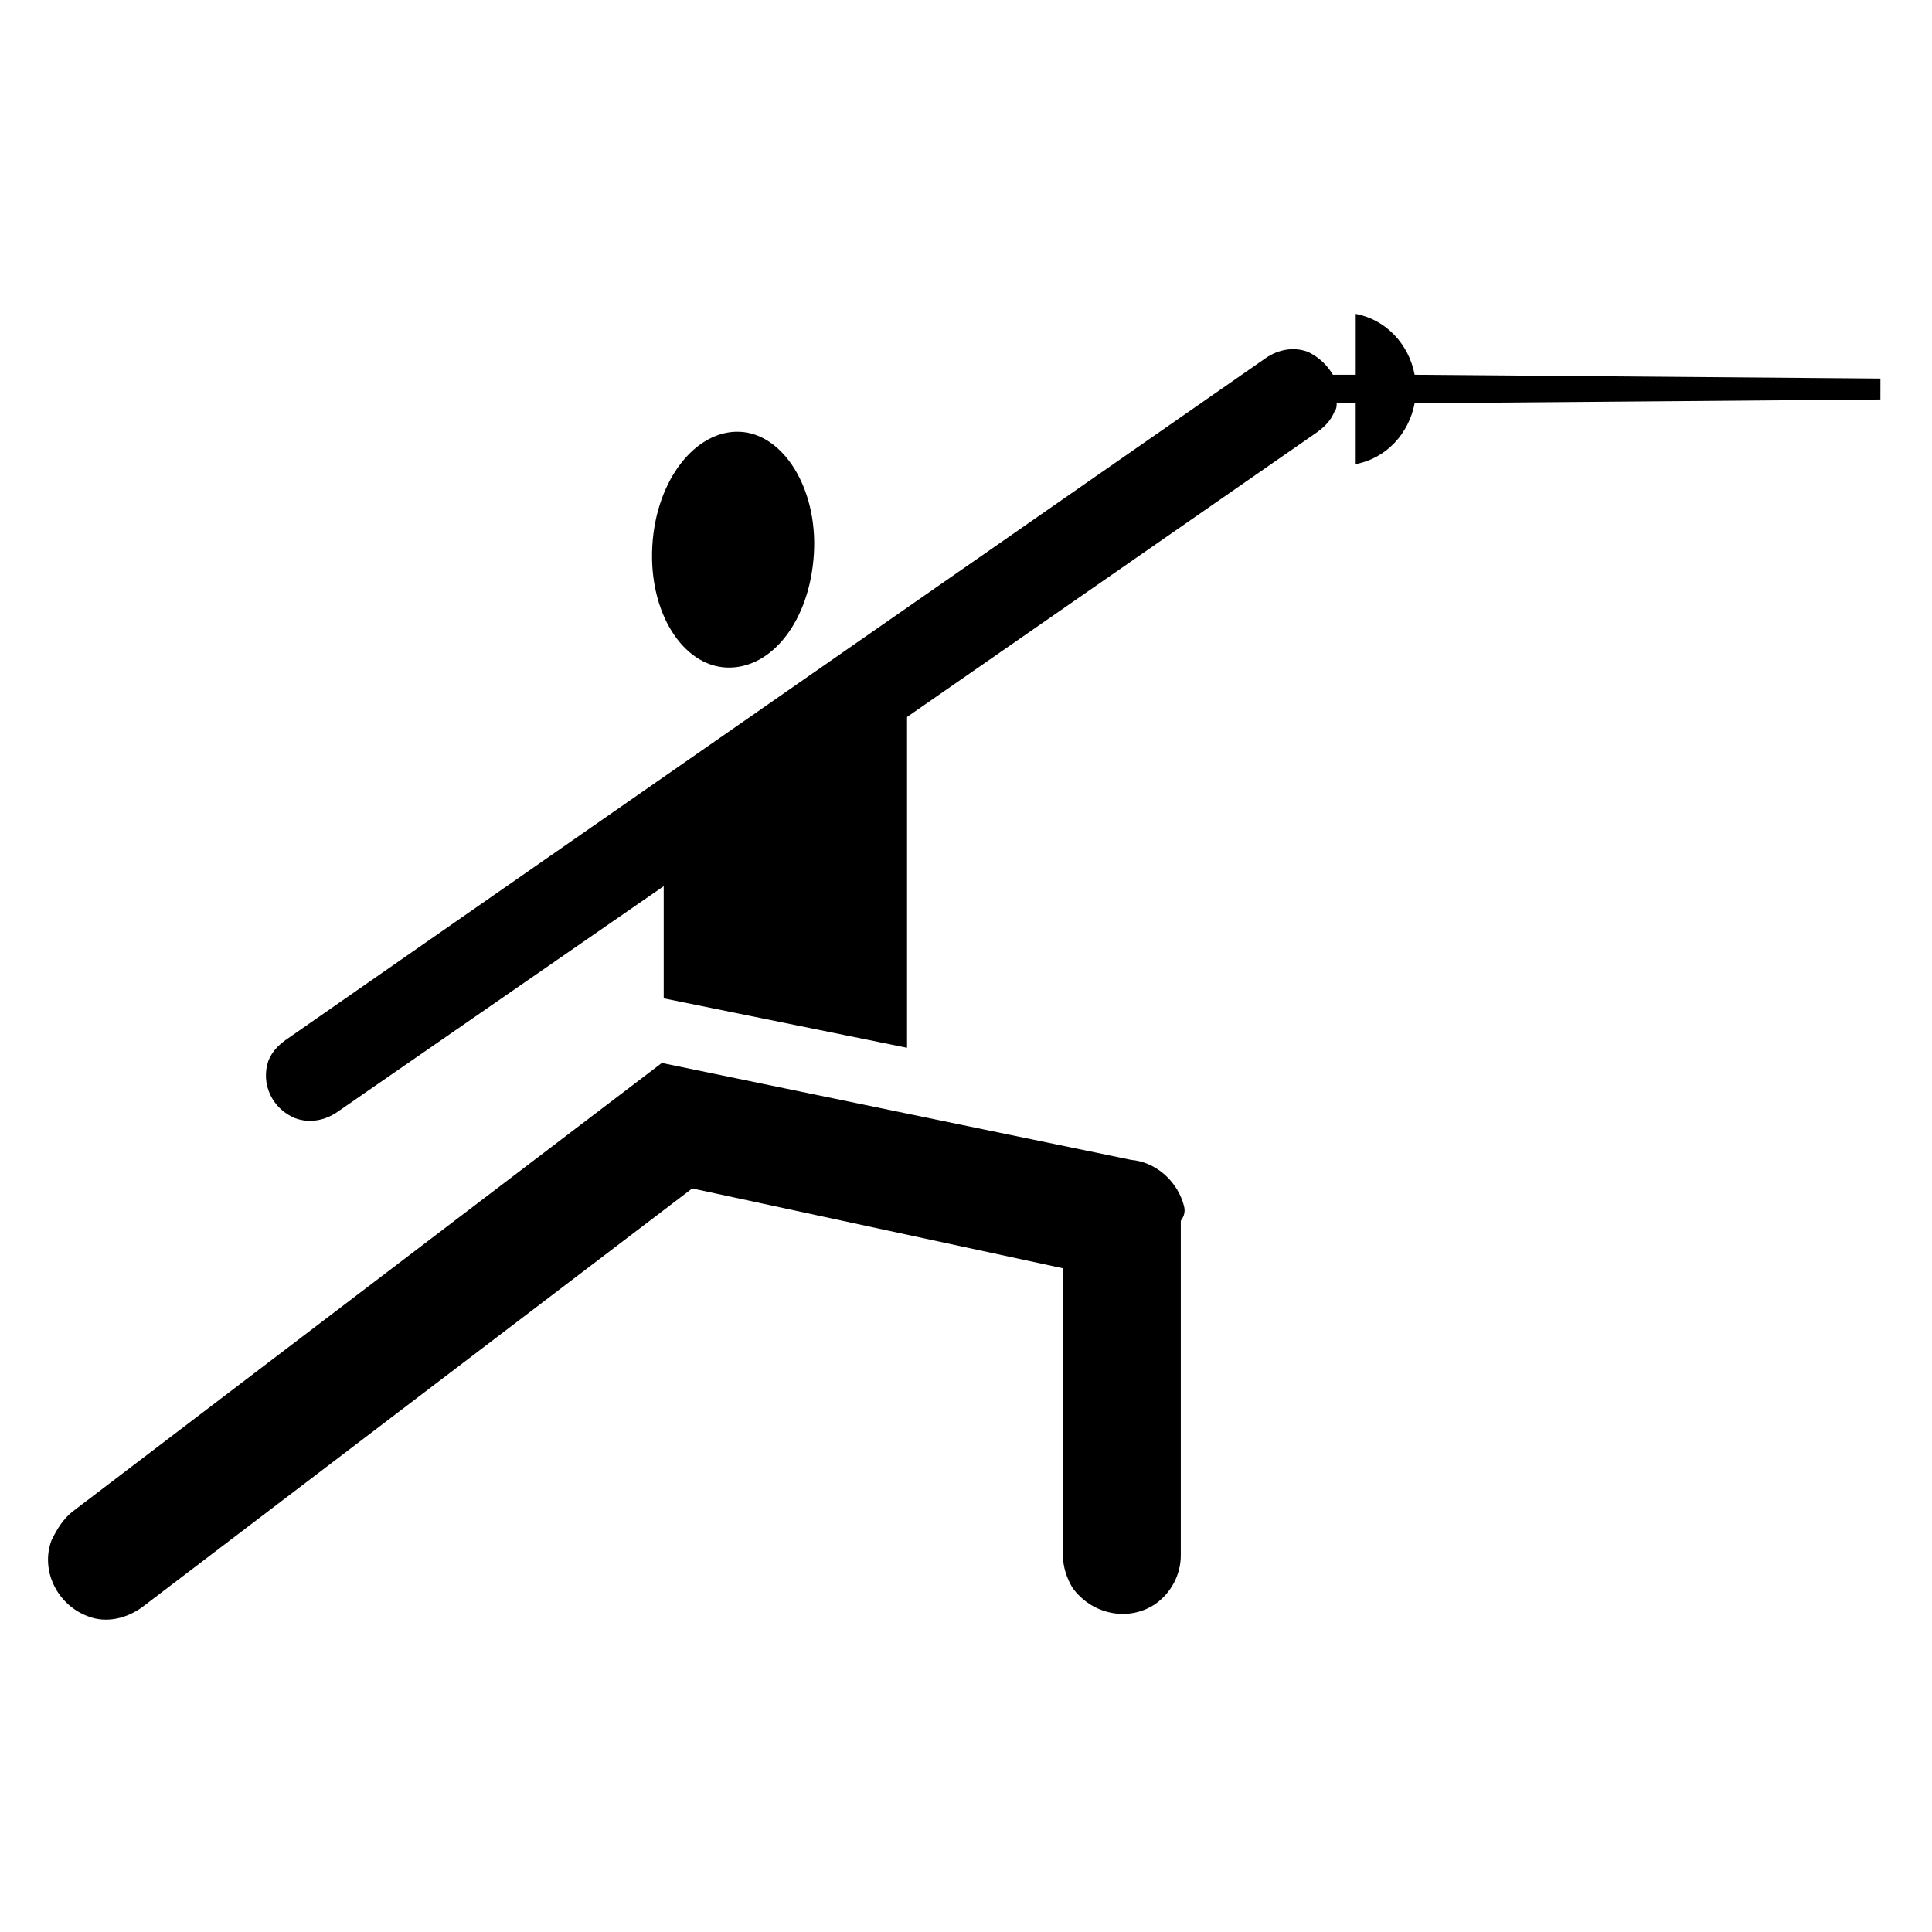<?xml version="1.0" encoding="UTF-8"?>
<!-- Uploaded to: ICON Repo, www.iconrepo.com, Generator: ICON Repo Mixer Tools -->
<svg fill="#000000" width="800px" height="800px" version="1.1" viewBox="144 144 512 512" xmlns="http://www.w3.org/2000/svg">
 <g>
  <path d="m336.52 320.9c12.09 0.504 22.168-12.594 23.176-30.23 1.008-17.129-8.062-31.738-19.648-32.242-11.586-0.504-22.168 12.594-23.176 30.23-1.008 17.629 8.059 31.738 19.648 32.242z"/>
  <path d="m457.43 462.47c-2.016-6.047-7.559-10.578-13.602-11.082l-124.44-25.695-156.18 118.9c-2.519 2.016-4.031 4.535-5.543 7.559-3.023 8.062 1.512 17.129 9.574 20.152 5.039 2.016 10.578 0.504 14.609-2.519l145.6-110.84 98.242 21.16-0.004 76.074c0 3.023 1.008 6.047 2.519 8.566 5.039 7.055 14.609 9.07 21.664 4.535 4.535-3.023 7.055-8.062 7.055-13.098v-88.676c1.512-2.016 1.008-3.527 0.504-5.035z"/>
  <path d="m642.33 244.32-123.43-1.008c-1.512-8.062-7.559-14.609-15.617-16.121v16.121h-6.047c-1.512-2.519-3.527-4.531-6.551-6.043-4.031-1.512-8.062-0.504-11.082 1.512l-259.97 180.87c-2.016 1.512-3.527 3.023-4.535 5.543-2.016 6.047 1.008 12.594 7.055 15.113 4.031 1.512 8.062 0.504 11.082-1.512l86.656-59.953v29.727l64.488 13.098v-87.664l108.82-75.57c2.016-1.512 3.527-3.023 4.535-5.543 0.504-0.504 0.504-1.512 0.504-2.016h5.039v16.121c8.062-1.512 14.105-8.062 15.617-16.121l123.43-1.008z"/>
 </g>
</svg>